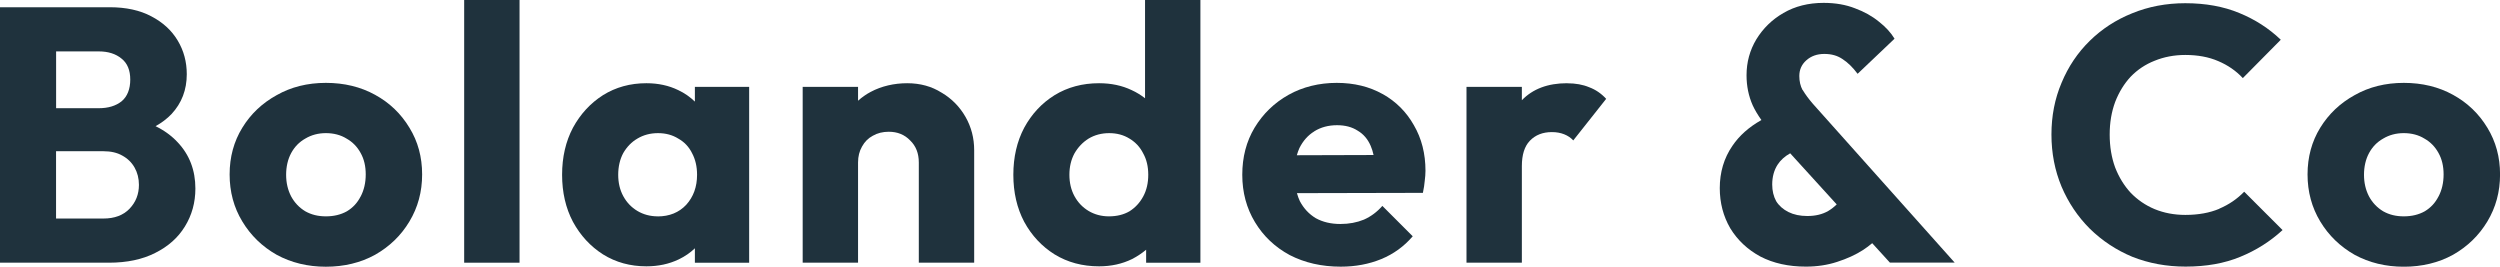 <?xml version="1.0" encoding="UTF-8"?> <svg xmlns="http://www.w3.org/2000/svg" id="Lager_1" data-name="Lager 1" viewBox="0 0 435.29 46.43"><defs><style> .cls-1 { fill: #1f323d; stroke-width: 0px; } </style></defs><path class="cls-1" d="M27.1,21.96c1.08-.6,2-1.3,2.77-2.11,1.76-1.89,2.65-4.2,2.65-6.93,0-2.14-.52-4.1-1.58-5.86-1.05-1.76-2.58-3.17-4.6-4.22-1.97-1.05-4.39-1.58-7.24-1.58H0v44.48h18.96c3.15,0,5.84-.57,8.06-1.7,2.27-1.13,3.99-2.67,5.17-4.6,1.22-1.97,1.83-4.18,1.83-6.61,0-3.19-1.03-5.88-3.09-8.06-1.05-1.13-2.33-2.06-3.84-2.8ZM17.2,8.95c1.64,0,2.96.42,3.97,1.26,1.01.8,1.51,2.02,1.51,3.65s-.5,2.94-1.51,3.78c-1.01.8-2.33,1.2-3.97,1.2h-7.43v-9.89h7.43ZM22.55,36.35c-1.09,1.13-2.6,1.7-4.54,1.7h-8.25v-11.72h8.25c1.3,0,2.39.25,3.28.76.92.5,1.64,1.2,2.14,2.08.5.88.76,1.89.76,3.02,0,1.64-.55,3.02-1.64,4.16Z"></path><rect class="cls-1" x="80.82" y="0" width="9.64" height="45.74"></rect><path class="cls-1" d="M65.31,16.51c-2.52-1.39-5.38-2.08-8.57-2.08s-6.05.71-8.57,2.14c-2.52,1.39-4.52,3.28-5.98,5.67-1.47,2.39-2.21,5.1-2.21,8.13s.73,5.75,2.21,8.19c1.47,2.44,3.46,4.37,5.98,5.8,2.56,1.39,5.42,2.08,8.57,2.08s6.05-.69,8.57-2.08c2.52-1.43,4.52-3.36,5.98-5.8,1.47-2.44,2.21-5.17,2.21-8.19s-.73-5.73-2.21-8.13c-1.47-2.44-3.46-4.35-5.98-5.73ZM62.79,34.21c-.55,1.09-1.34,1.95-2.39,2.58-1.05.59-2.27.88-3.65.88s-2.54-.29-3.59-.88c-1.05-.63-1.87-1.49-2.46-2.58-.59-1.13-.88-2.39-.88-3.78s.29-2.69.88-3.78c.59-1.09,1.41-1.93,2.46-2.52,1.05-.63,2.25-.95,3.59-.95s2.58.32,3.59.95c1.05.59,1.87,1.43,2.46,2.52.59,1.05.88,2.29.88,3.72s-.29,2.71-.88,3.84Z"></path><path class="cls-1" d="M120.99,17.69c-.83-.8-1.79-1.48-2.9-2-1.64-.8-3.49-1.2-5.54-1.2-2.81,0-5.33.69-7.56,2.08-2.18,1.39-3.93,3.28-5.23,5.67-1.26,2.39-1.89,5.12-1.89,8.19s.63,5.8,1.89,8.19c1.3,2.39,3.05,4.28,5.23,5.67,2.23,1.39,4.75,2.08,7.56,2.08,2.06,0,3.93-.4,5.61-1.2,1.09-.52,2.03-1.17,2.83-1.94v2.51h9.45V15.12h-9.45v2.57ZM114.51,37.67c-1.3,0-2.48-.32-3.53-.94-1.05-.63-1.87-1.49-2.46-2.58-.59-1.09-.88-2.33-.88-3.72s.29-2.69.88-3.78c.63-1.09,1.45-1.93,2.46-2.52,1.05-.63,2.25-.95,3.59-.95s2.52.32,3.53.95c1.05.59,1.85,1.43,2.39,2.52.59,1.09.88,2.35.88,3.78,0,2.1-.63,3.84-1.89,5.23-1.26,1.34-2.92,2.02-4.98,2.02Z"></path><path class="cls-1" d="M386.42,36.35c-1.68.71-3.65,1.07-5.92,1.07-1.93,0-3.72-.34-5.35-1.01-1.6-.67-2.98-1.62-4.16-2.84-1.13-1.22-2.04-2.69-2.71-4.41-.63-1.72-.95-3.63-.95-5.73s.32-3.95.95-5.67c.67-1.72,1.57-3.19,2.71-4.41,1.18-1.22,2.56-2.14,4.16-2.77,1.64-.67,3.42-1.01,5.35-1.01,2.18,0,4.09.36,5.73,1.07,1.68.71,3.11,1.7,4.28,2.96l6.61-6.68c-2.06-1.97-4.47-3.53-7.24-4.66-2.73-1.13-5.86-1.7-9.39-1.7-3.32,0-6.41.59-9.26,1.76-2.81,1.13-5.27,2.73-7.37,4.79-2.1,2.06-3.74,4.49-4.91,7.31-1.18,2.77-1.76,5.77-1.76,9.01s.59,6.26,1.76,9.07c1.18,2.77,2.81,5.21,4.91,7.31,2.14,2.1,4.62,3.74,7.43,4.91,2.86,1.13,5.94,1.7,9.26,1.7,3.61,0,6.78-.57,9.51-1.7,2.77-1.13,5.23-2.69,7.37-4.66l-6.68-6.68c-1.22,1.26-2.67,2.25-4.35,2.96Z"></path><path class="cls-1" d="M433.09,22.24c-1.47-2.44-3.47-4.35-5.98-5.73-2.52-1.39-5.38-2.08-8.57-2.08s-6.05.71-8.57,2.14c-2.52,1.39-4.51,3.28-5.98,5.67-1.47,2.39-2.21,5.1-2.21,8.13s.74,5.75,2.21,8.19c1.47,2.44,3.47,4.37,5.98,5.8,2.56,1.39,5.42,2.08,8.57,2.08s6.05-.69,8.57-2.08c2.52-1.43,4.51-3.36,5.98-5.8,1.47-2.44,2.21-5.17,2.21-8.19s-.74-5.73-2.21-8.13ZM424.58,34.21c-.55,1.09-1.34,1.95-2.39,2.58-1.05.59-2.27.88-3.65.88s-2.54-.29-3.59-.88c-1.05-.63-1.87-1.49-2.46-2.58-.59-1.13-.88-2.39-.88-3.78s.29-2.69.88-3.78c.59-1.09,1.41-1.93,2.46-2.52,1.05-.63,2.25-.95,3.59-.95s2.58.32,3.59.95c1.05.59,1.87,1.43,2.46,2.52.59,1.05.88,2.29.88,3.72s-.29,2.71-.88,3.84Z"></path><path class="cls-1" d="M313.86,15.69c-.38-.71-.57-1.53-.57-2.46,0-1.09.4-1.99,1.2-2.71.84-.76,1.89-1.13,3.15-1.13s2.27.29,3.15.88c.92.59,1.81,1.45,2.65,2.58l6.43-6.11c-.63-1.05-1.53-2.04-2.71-2.96-1.18-.97-2.56-1.74-4.16-2.33-1.6-.63-3.42-.95-5.48-.95-2.65,0-4.98.59-6.99,1.76-1.97,1.13-3.55,2.67-4.73,4.6-1.13,1.89-1.7,3.97-1.7,6.24,0,1.89.36,3.63,1.07,5.23.38.83.89,1.68,1.52,2.57-2.17,1.22-3.85,2.71-5.05,4.49-1.47,2.14-2.2,4.6-2.2,7.37,0,2.56.61,4.89,1.83,6.99,1.26,2.06,3,3.7,5.23,4.91,2.27,1.18,4.91,1.76,7.94,1.76,1.93,0,3.74-.27,5.42-.82,1.72-.55,3.23-1.24,4.54-2.08.59-.39,1.11-.78,1.58-1.18l3.08,3.38h11.28l-24.7-27.66c-.76-.88-1.34-1.68-1.76-2.39ZM318.33,36.73c-1.01.59-2.23.88-3.65.88-1.26,0-2.35-.23-3.28-.69-.92-.46-1.64-1.09-2.14-1.89-.46-.84-.69-1.81-.69-2.9,0-1.34.32-2.5.94-3.46.51-.79,1.25-1.45,2.19-1.98l8.1,8.9c-.45.44-.94.82-1.47,1.14Z"></path><path class="cls-1" d="M163.94,16.13c-1.72-1.09-3.72-1.64-5.98-1.64s-4.47.5-6.36,1.51c-.82.43-1.54.95-2.2,1.54v-2.42h-9.64v30.62h9.64v-17.45c0-1.05.23-1.97.69-2.77.46-.84,1.09-1.47,1.89-1.89.8-.46,1.72-.69,2.77-.69,1.51,0,2.75.5,3.72,1.51,1.01.97,1.51,2.25,1.51,3.84v17.45h9.64v-19.59c0-2.1-.5-4.03-1.51-5.8-1.01-1.76-2.39-3.17-4.16-4.22Z"></path><path class="cls-1" d="M272.86,14.49c-3.36,0-5.98.99-7.88,2.96v-2.33h-9.64v30.62h9.64v-16.82c0-1.97.46-3.44,1.39-4.41.97-1.01,2.25-1.51,3.84-1.51.8,0,1.51.13,2.14.38.63.25,1.16.61,1.58,1.07l5.73-7.24c-.84-.92-1.83-1.6-2.96-2.02-1.09-.46-2.37-.69-3.84-.69Z"></path><path class="cls-1" d="M199.37,17.11c-.7-.55-1.48-1.03-2.33-1.42-1.68-.8-3.57-1.2-5.67-1.2-2.9,0-5.48.69-7.75,2.08-2.23,1.39-3.99,3.28-5.29,5.67-1.26,2.39-1.89,5.12-1.89,8.19s.63,5.8,1.89,8.19c1.3,2.39,3.07,4.28,5.29,5.67,2.27,1.39,4.85,2.08,7.75,2.08,2.1,0,4.01-.42,5.73-1.26.91-.47,1.72-1.01,2.46-1.63v2.26h9.45V0h-9.64v17.11ZM196.66,36.79c-1.01.59-2.21.88-3.59.88-1.3,0-2.48-.32-3.53-.94-1.05-.63-1.87-1.49-2.46-2.58-.59-1.09-.88-2.33-.88-3.72s.29-2.62.88-3.72c.63-1.09,1.45-1.95,2.46-2.58,1.05-.63,2.25-.95,3.59-.95s2.52.32,3.53.95c1.05.63,1.85,1.49,2.39,2.58.59,1.05.88,2.29.88,3.72s-.29,2.69-.88,3.78-1.39,1.95-2.39,2.58Z"></path><path class="cls-1" d="M240.74,16.38c-2.31-1.3-4.98-1.95-8-1.95s-5.9.69-8.38,2.08-4.45,3.3-5.92,5.73c-1.43,2.39-2.14,5.12-2.14,8.19s.74,5.82,2.21,8.25c1.47,2.44,3.49,4.35,6.05,5.73,2.6,1.34,5.56,2.02,8.88,2.02,2.56,0,4.91-.44,7.06-1.32,2.14-.88,3.97-2.21,5.48-3.97l-5.29-5.29c-.92,1.05-1.99,1.85-3.21,2.39-1.22.5-2.58.76-4.1.76-1.64,0-3.07-.34-4.28-1.01-1.18-.71-2.1-1.7-2.77-2.96-.21-.43-.37-.91-.51-1.4l21.93-.05c.17-.8.27-1.49.32-2.08.08-.63.13-1.22.13-1.76,0-2.98-.67-5.63-2.02-7.94-1.3-2.31-3.11-4.12-5.42-5.42ZM228.83,22.87c1.13-.71,2.46-1.07,3.97-1.07,1.43,0,2.62.32,3.59.95,1.01.59,1.76,1.47,2.27,2.65.21.47.37,1.01.5,1.59l-13.36.04c.13-.44.27-.86.45-1.25.63-1.26,1.49-2.23,2.58-2.9Z"></path></svg> 